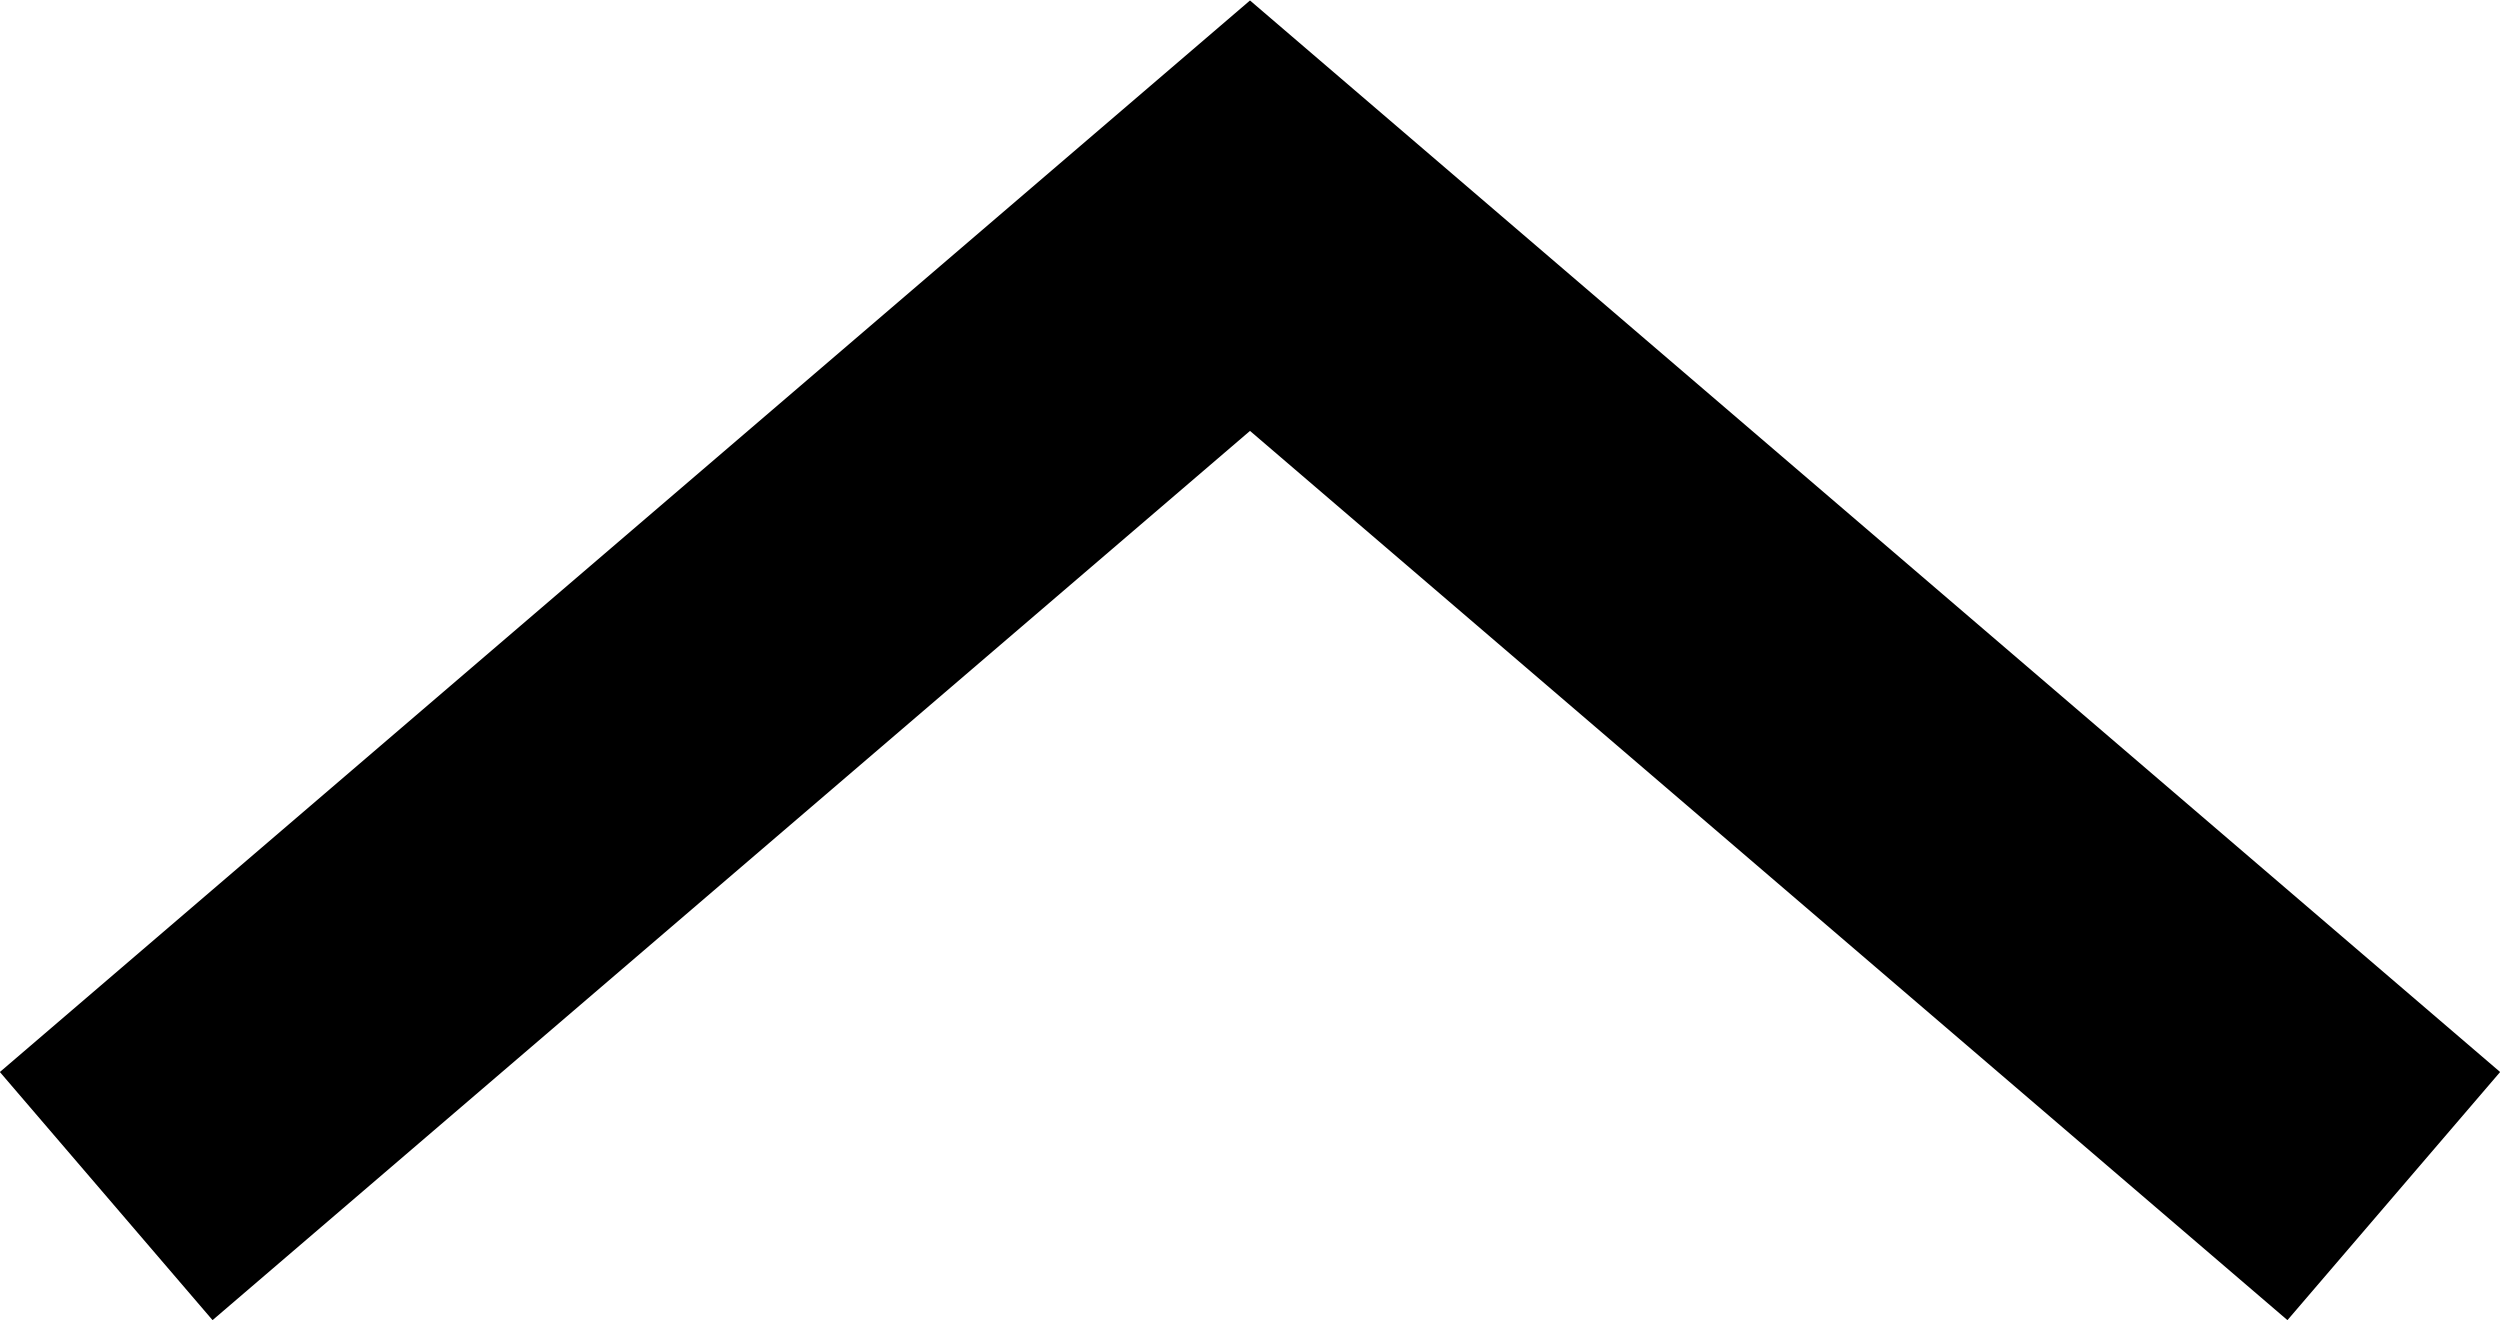 <svg xmlns="http://www.w3.org/2000/svg" viewBox="0 0 15.3 8.08">
  <defs>
    <style>
      .cls-1 {
        fill: none;
        stroke: #000000;
        stroke-miterlimit: 10;
        stroke-width: 2px;
      }
    </style>
  </defs>
  <g id="レイヤー_2" data-name="レイヤー 2">
    <g id="レイヤー_2-2" data-name="レイヤー 2">
      <polyline class="cls-1" points="0.65 7.32 7.65 1.32 14.65 7.32"/>
    </g>
  </g>
</svg>
